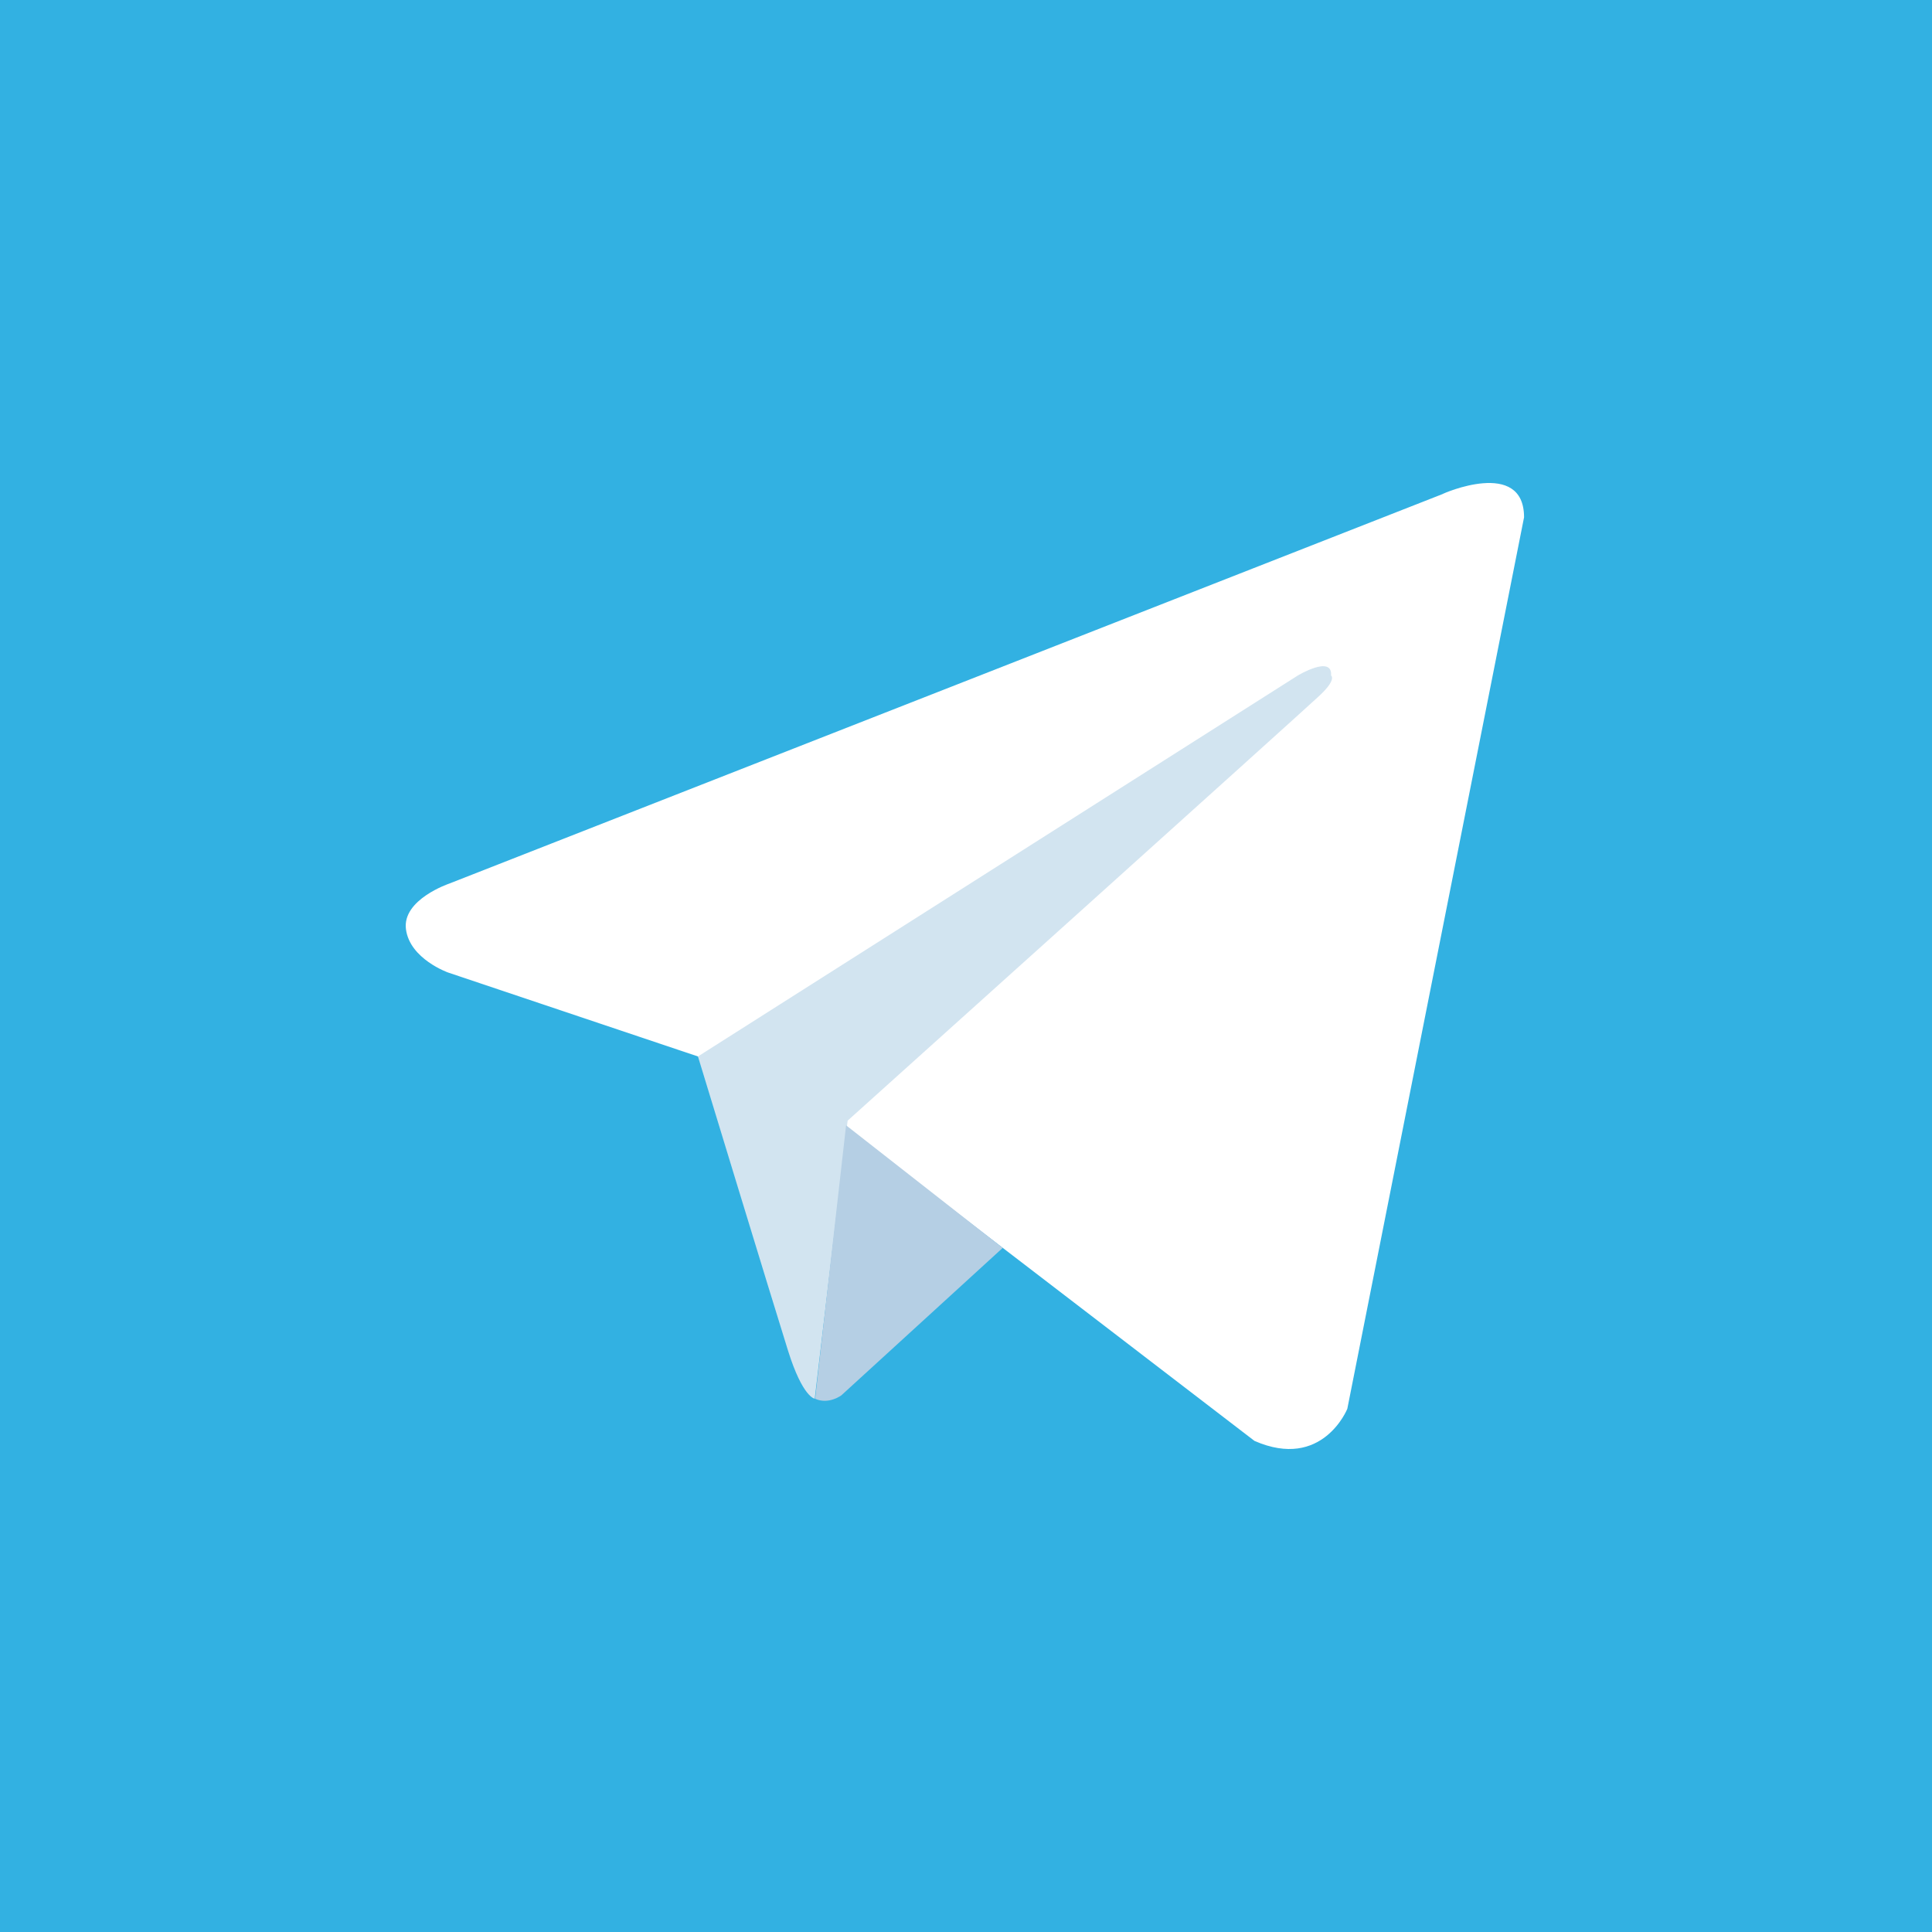 <svg width="100" height="100" viewBox="0 0 100 100" fill="none" xmlns="http://www.w3.org/2000/svg">
<rect width="100" height="100" fill="#32B1E2"/>
<path d="M78.885 26.776L69.737 72.919C69.737 72.919 68.455 76.122 64.932 74.581L43.813 58.386L36.126 54.682L23.194 50.338C23.194 50.338 21.212 49.638 21.012 48.096C20.811 46.555 23.254 45.734 23.254 45.734L74.661 25.575C74.661 25.555 78.885 23.694 78.885 26.776Z" fill="white"/>
<path d="M42.171 72.398C42.171 72.398 41.551 72.338 40.79 69.916C40.029 67.494 36.126 54.682 36.126 54.682L67.174 34.964C67.174 34.964 68.976 33.883 68.896 34.964C68.896 34.964 69.216 35.164 68.255 36.045C67.294 36.946 43.873 58.005 43.873 58.005" fill="#D2E4F0"/>
<path d="M51.9 64.591L43.552 72.219C43.552 72.219 42.892 72.719 42.191 72.399L43.793 58.246" fill="#B5CFE4"/>
</svg>
